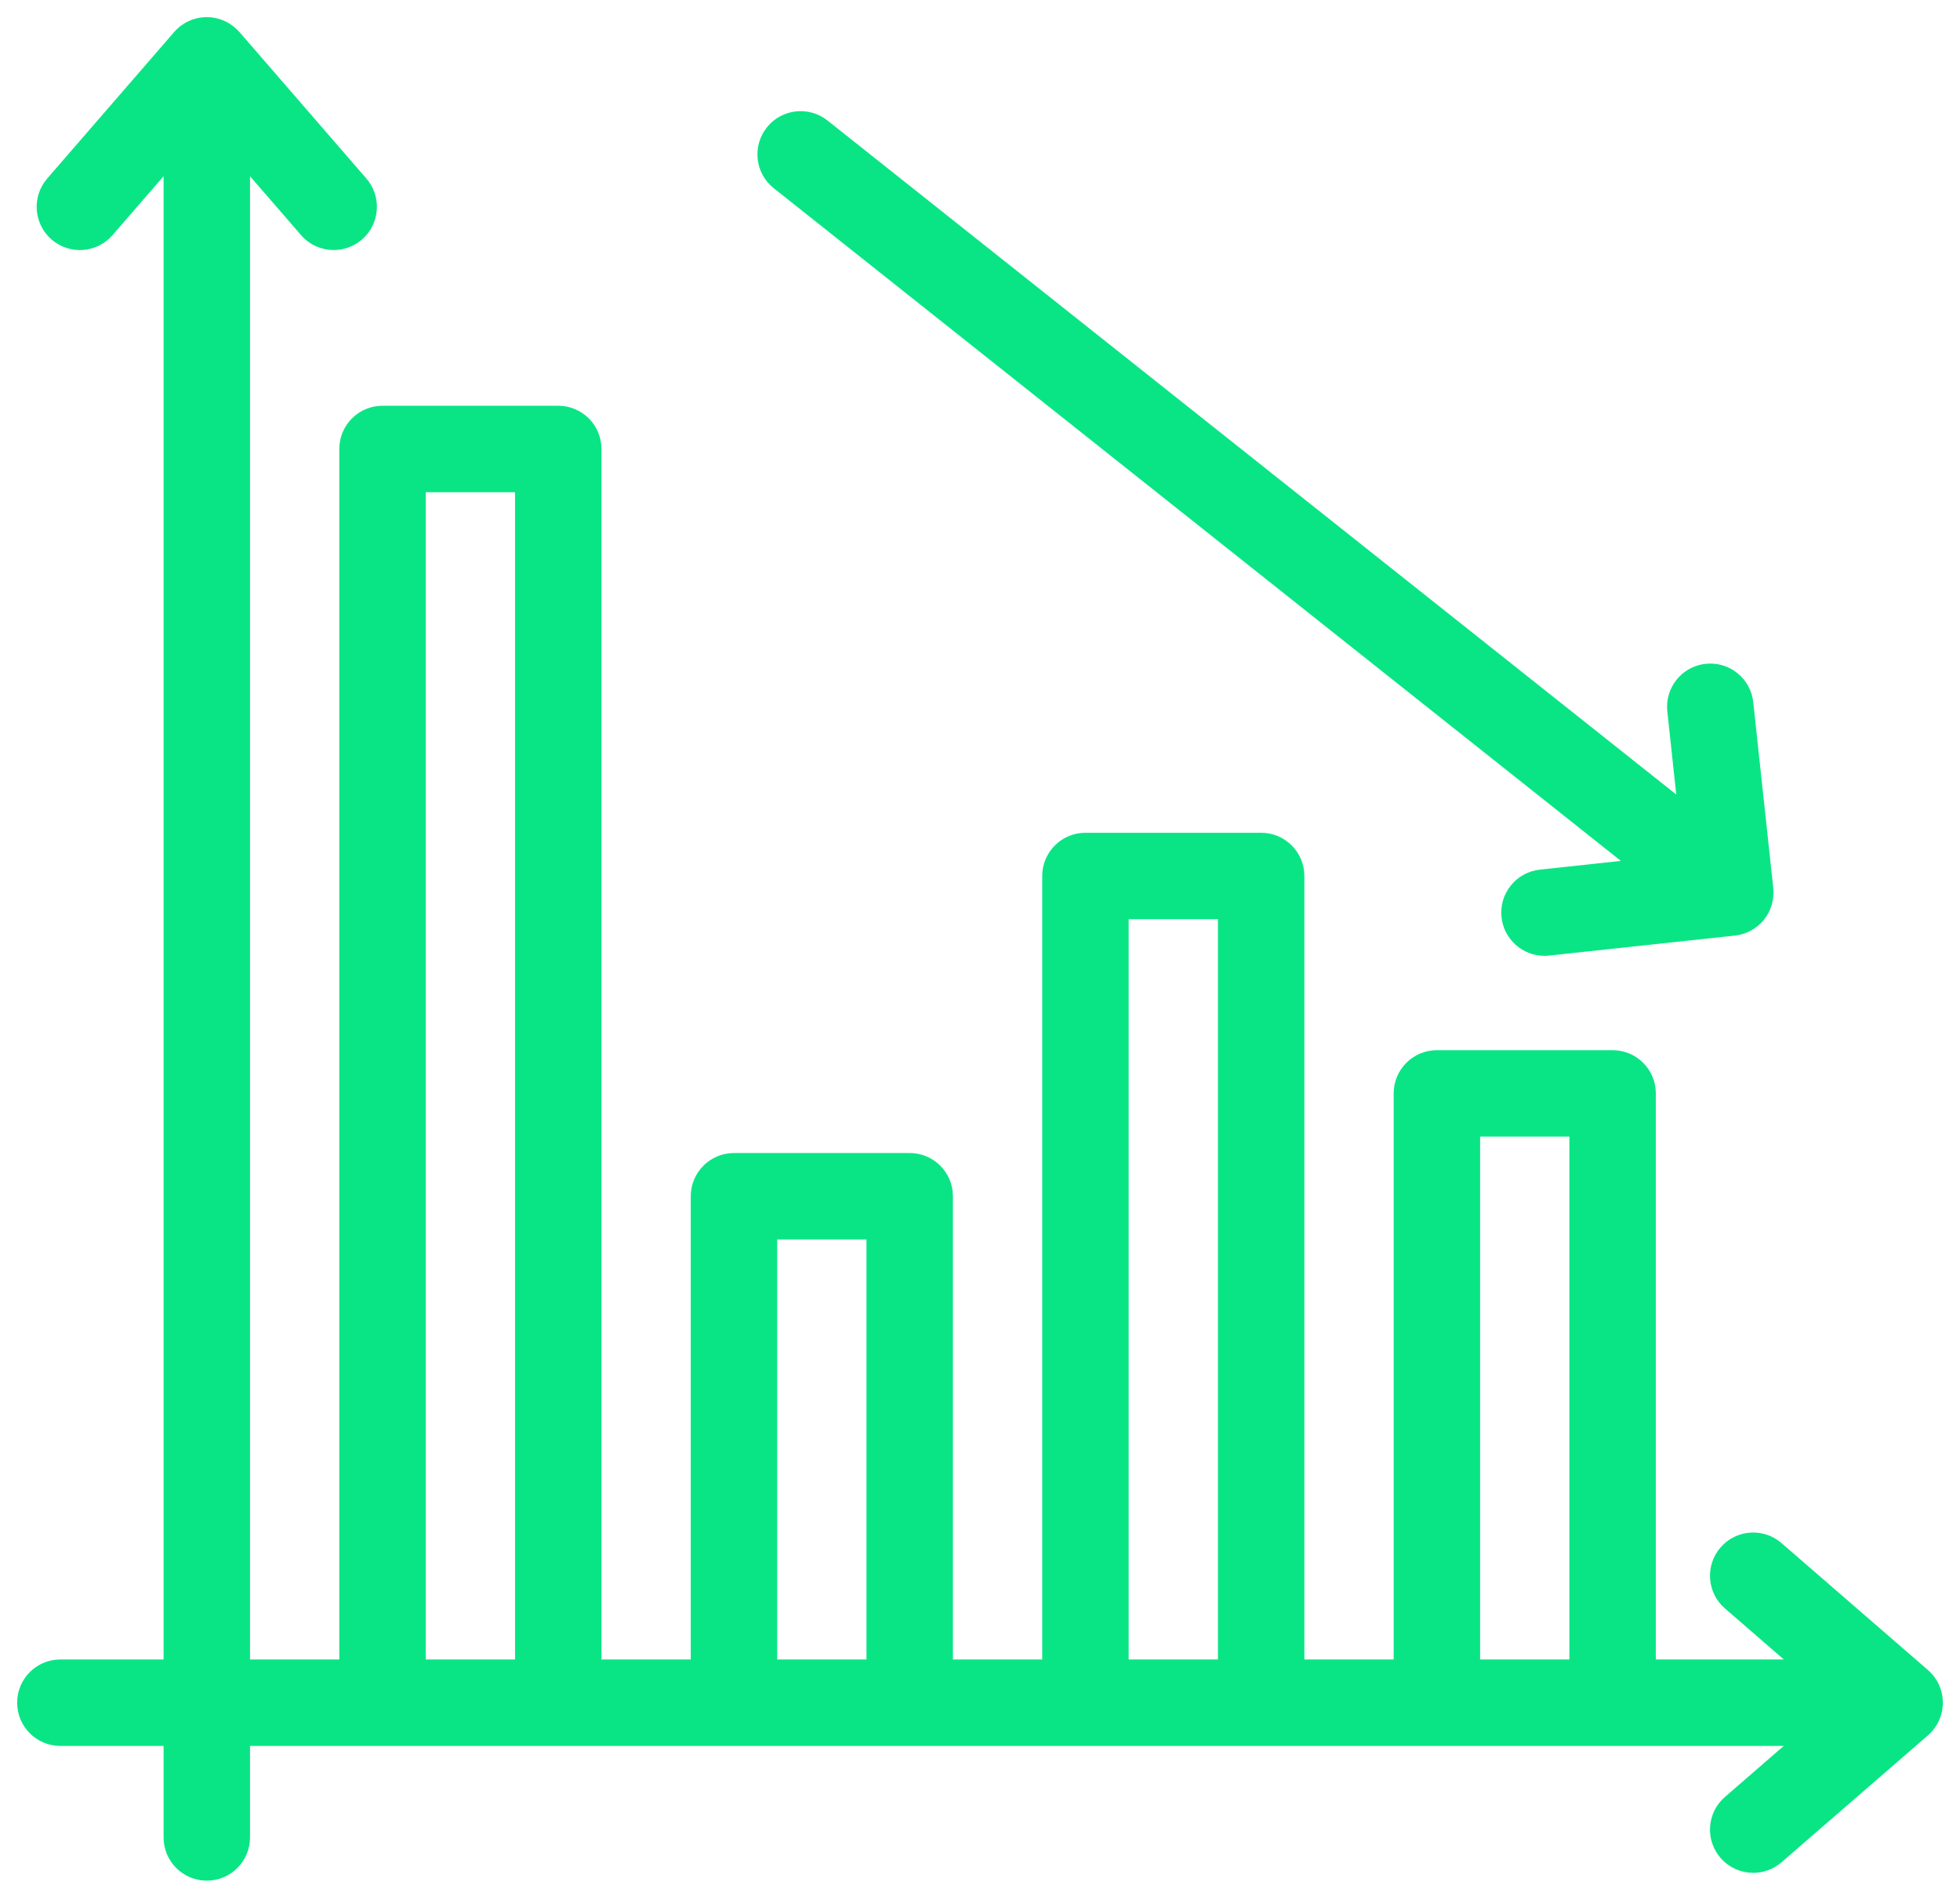 <svg width="92" height="89" viewBox="0 0 92 89" fill="none" xmlns="http://www.w3.org/2000/svg">
<path d="M90.367 78.525L83.493 72.567C82.728 71.904 81.571 71.987 80.908 72.752C80.245 73.517 80.328 74.675 81.093 75.338L84.253 78.077H77.527V51.315C77.527 50.303 76.707 49.482 75.694 49.482H67.446C66.433 49.482 65.613 50.303 65.613 51.315V78.077H61.03V41.112C61.03 40.099 60.21 39.279 59.197 39.279H50.949C49.936 39.279 49.116 40.099 49.116 41.112V78.077H44.533V56.142C44.533 55.13 43.713 54.309 42.7 54.309H34.452C33.439 54.309 32.619 55.13 32.619 56.142V78.077H28.036V21.071C28.036 20.058 27.216 19.238 26.203 19.238H17.955C16.943 19.238 16.122 20.058 16.122 21.071V78.077H11.54V7.746L14.279 10.907C14.641 11.325 15.151 11.539 15.665 11.539C16.09 11.539 16.517 11.392 16.864 11.092C17.629 10.429 17.712 9.271 17.049 8.506L11.092 1.632C11.078 1.616 11.064 1.602 11.051 1.588C11.045 1.582 11.04 1.576 11.035 1.571C11.013 1.548 10.992 1.527 10.971 1.508C10.795 1.34 10.585 1.204 10.347 1.116C9.63 0.848 8.822 1.054 8.321 1.633L2.364 8.506C1.701 9.271 1.784 10.428 2.549 11.092C3.314 11.755 4.472 11.672 5.135 10.907L7.874 7.746V78.077H2.833C1.821 78.077 1 78.897 1 79.91C1 80.922 1.821 81.743 2.833 81.743H7.874V86.234C7.874 87.246 8.694 88.067 9.707 88.067C10.719 88.067 11.54 87.246 11.54 86.234V81.743H84.253L81.093 84.482C80.328 85.145 80.245 86.303 80.908 87.067C81.271 87.486 81.781 87.7 82.294 87.7C82.719 87.7 83.147 87.553 83.494 87.252L90.368 81.295C90.377 81.287 90.384 81.279 90.393 81.272C90.608 81.078 90.779 80.834 90.885 80.551C91.152 79.834 90.945 79.026 90.367 78.525ZM24.371 78.077H19.788V22.904H24.371V78.077ZM40.867 78.077H36.285V57.975H40.867V78.077ZM57.364 78.077H52.782V42.945H57.364V78.077ZM73.861 78.077H69.279V53.148H73.861V78.077Z" fill="#09E585" stroke="#09E585" stroke-width="0.391"/>
<path d="M36.441 8.68L76.577 40.547L72.3 41.008C71.293 41.116 70.565 42.02 70.674 43.026C70.775 43.966 71.57 44.663 72.494 44.663C72.559 44.663 72.626 44.66 72.692 44.652L81.414 43.714C82.153 43.634 82.771 43.116 82.978 42.401C83.044 42.172 83.064 41.937 83.041 41.709C83.04 41.704 83.04 41.7 83.04 41.695L82.101 32.974C81.993 31.968 81.089 31.24 80.083 31.348C79.076 31.456 78.348 32.359 78.456 33.366L78.926 37.731L38.721 5.809C37.928 5.18 36.775 5.312 36.146 6.105C35.516 6.898 35.648 8.051 36.441 8.68Z" fill="#09E585" stroke="#09E585" stroke-width="0.391"/>
</svg>
